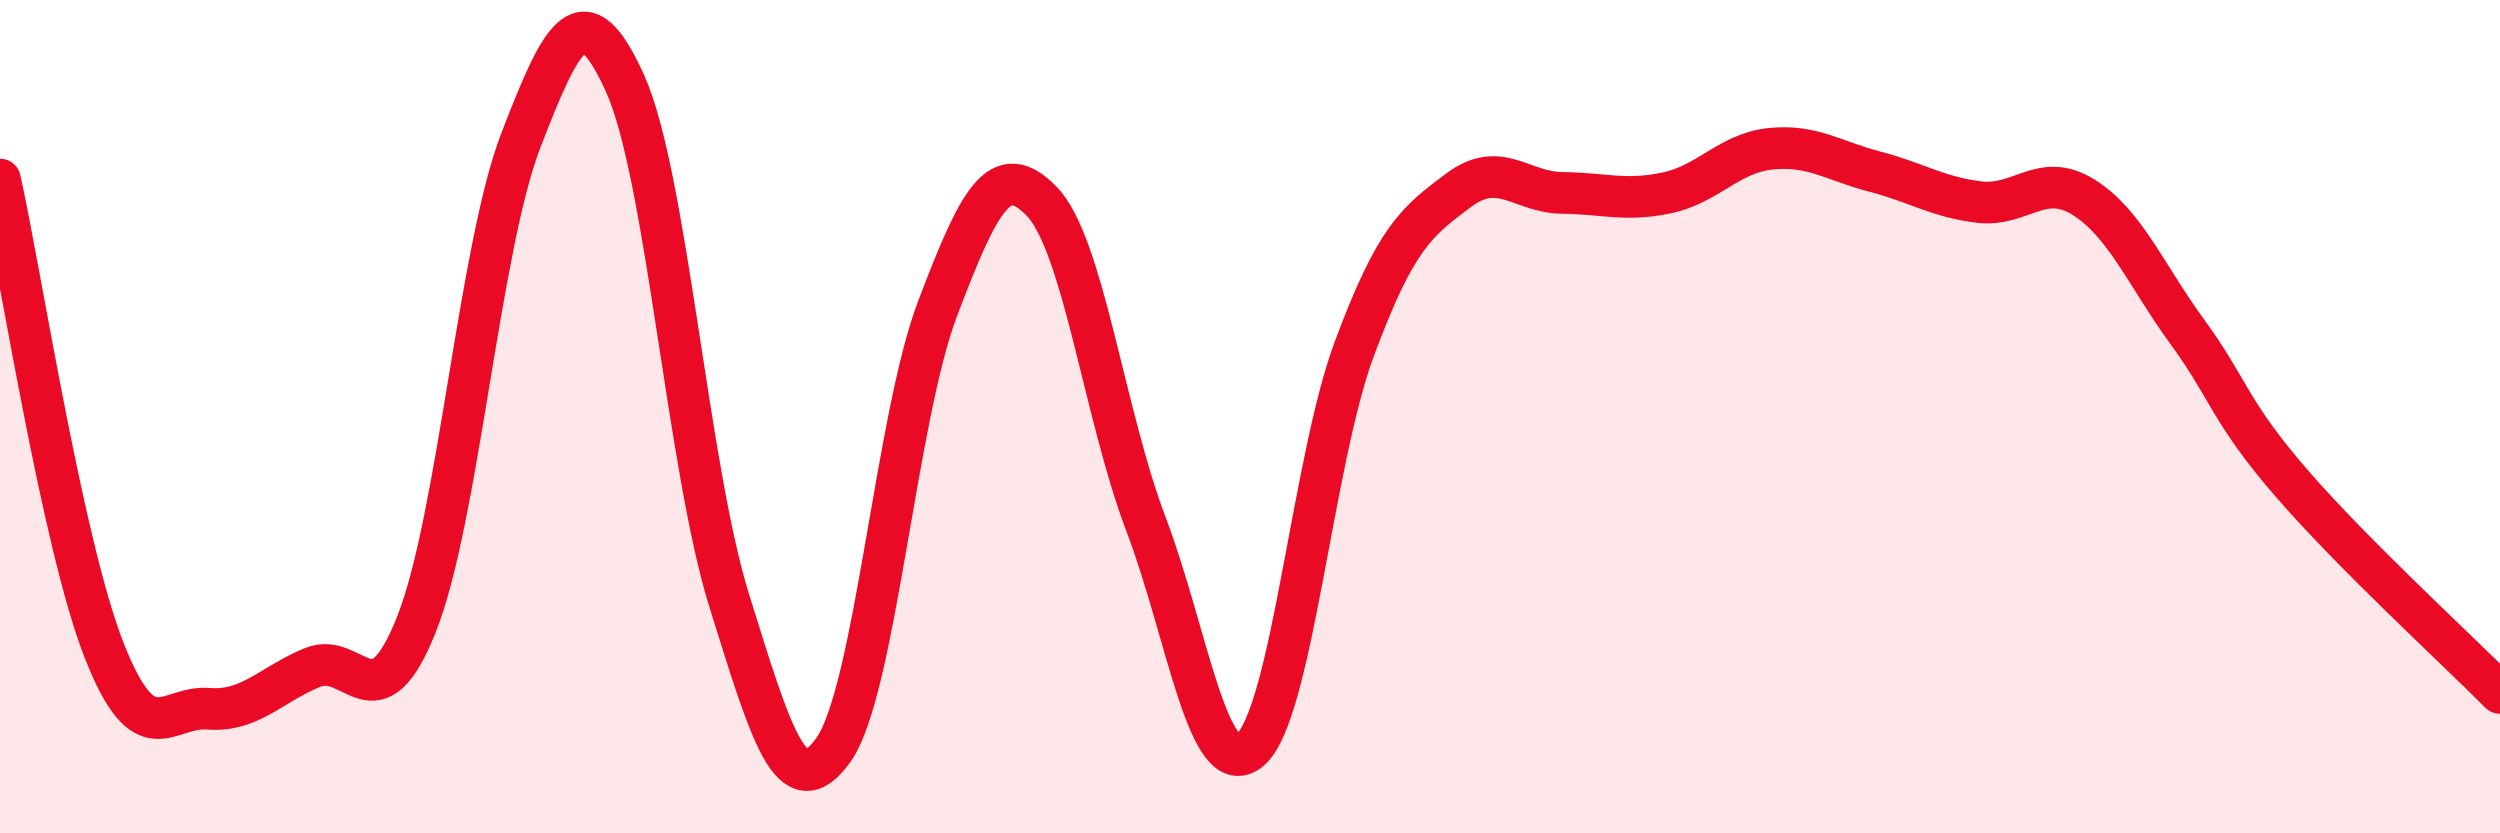 
    <svg width="60" height="20" viewBox="0 0 60 20" xmlns="http://www.w3.org/2000/svg">
      <path
        d="M 0,4.31 C 0.5,6.57 1.5,13.07 2.5,15.61 C 3.5,18.15 4,16.93 5,17.01 C 6,17.09 6.5,16.43 7.5,16.02 C 8.5,15.61 9,17.5 10,14.97 C 11,12.44 11.5,5.96 12.5,3.37 C 13.5,0.78 14,-0.21 15,2 C 16,4.21 16.5,11.21 17.5,14.41 C 18.5,17.61 19,19.4 20,18 C 21,16.6 21.5,10.04 22.5,7.41 C 23.5,4.78 24,3.8 25,4.83 C 26,5.86 26.5,9.94 27.5,12.57 C 28.5,15.2 29,18.84 30,18 C 31,17.16 31.5,11.07 32.5,8.38 C 33.5,5.69 34,5.32 35,4.57 C 36,3.82 36.5,4.62 37.5,4.63 C 38.5,4.64 39,4.84 40,4.63 C 41,4.42 41.5,3.67 42.5,3.57 C 43.5,3.47 44,3.86 45,4.12 C 46,4.38 46.5,4.73 47.5,4.85 C 48.5,4.97 49,4.11 50,4.73 C 51,5.35 51.5,6.6 52.5,7.97 C 53.5,9.34 53.5,9.87 55,11.6 C 56.5,13.33 59,15.62 60,16.63L60 20L0 20Z"
        fill="#EB0A25"
        opacity="0.1"
        stroke-linecap="round"
        stroke-linejoin="round"
      />
      <path
        d="M 0,4.31 C 0.5,6.57 1.5,13.07 2.5,15.61 C 3.5,18.15 4,16.93 5,17.01 C 6,17.09 6.5,16.43 7.5,16.02 C 8.5,15.61 9,17.5 10,14.97 C 11,12.44 11.5,5.96 12.5,3.37 C 13.5,0.78 14,-0.21 15,2 C 16,4.21 16.5,11.21 17.5,14.41 C 18.5,17.61 19,19.4 20,18 C 21,16.6 21.5,10.04 22.5,7.41 C 23.5,4.78 24,3.8 25,4.83 C 26,5.86 26.5,9.94 27.5,12.57 C 28.5,15.2 29,18.84 30,18 C 31,17.16 31.5,11.07 32.5,8.38 C 33.5,5.69 34,5.32 35,4.57 C 36,3.82 36.5,4.62 37.5,4.63 C 38.5,4.64 39,4.84 40,4.63 C 41,4.42 41.5,3.67 42.5,3.57 C 43.5,3.47 44,3.86 45,4.12 C 46,4.38 46.5,4.73 47.5,4.85 C 48.5,4.97 49,4.11 50,4.73 C 51,5.35 51.5,6.6 52.5,7.97 C 53.5,9.34 53.5,9.87 55,11.6 C 56.5,13.33 59,15.62 60,16.63"
        stroke="#EB0A25"
        stroke-width="1"
        fill="none"
        stroke-linecap="round"
        stroke-linejoin="round"
      />
    </svg>
  